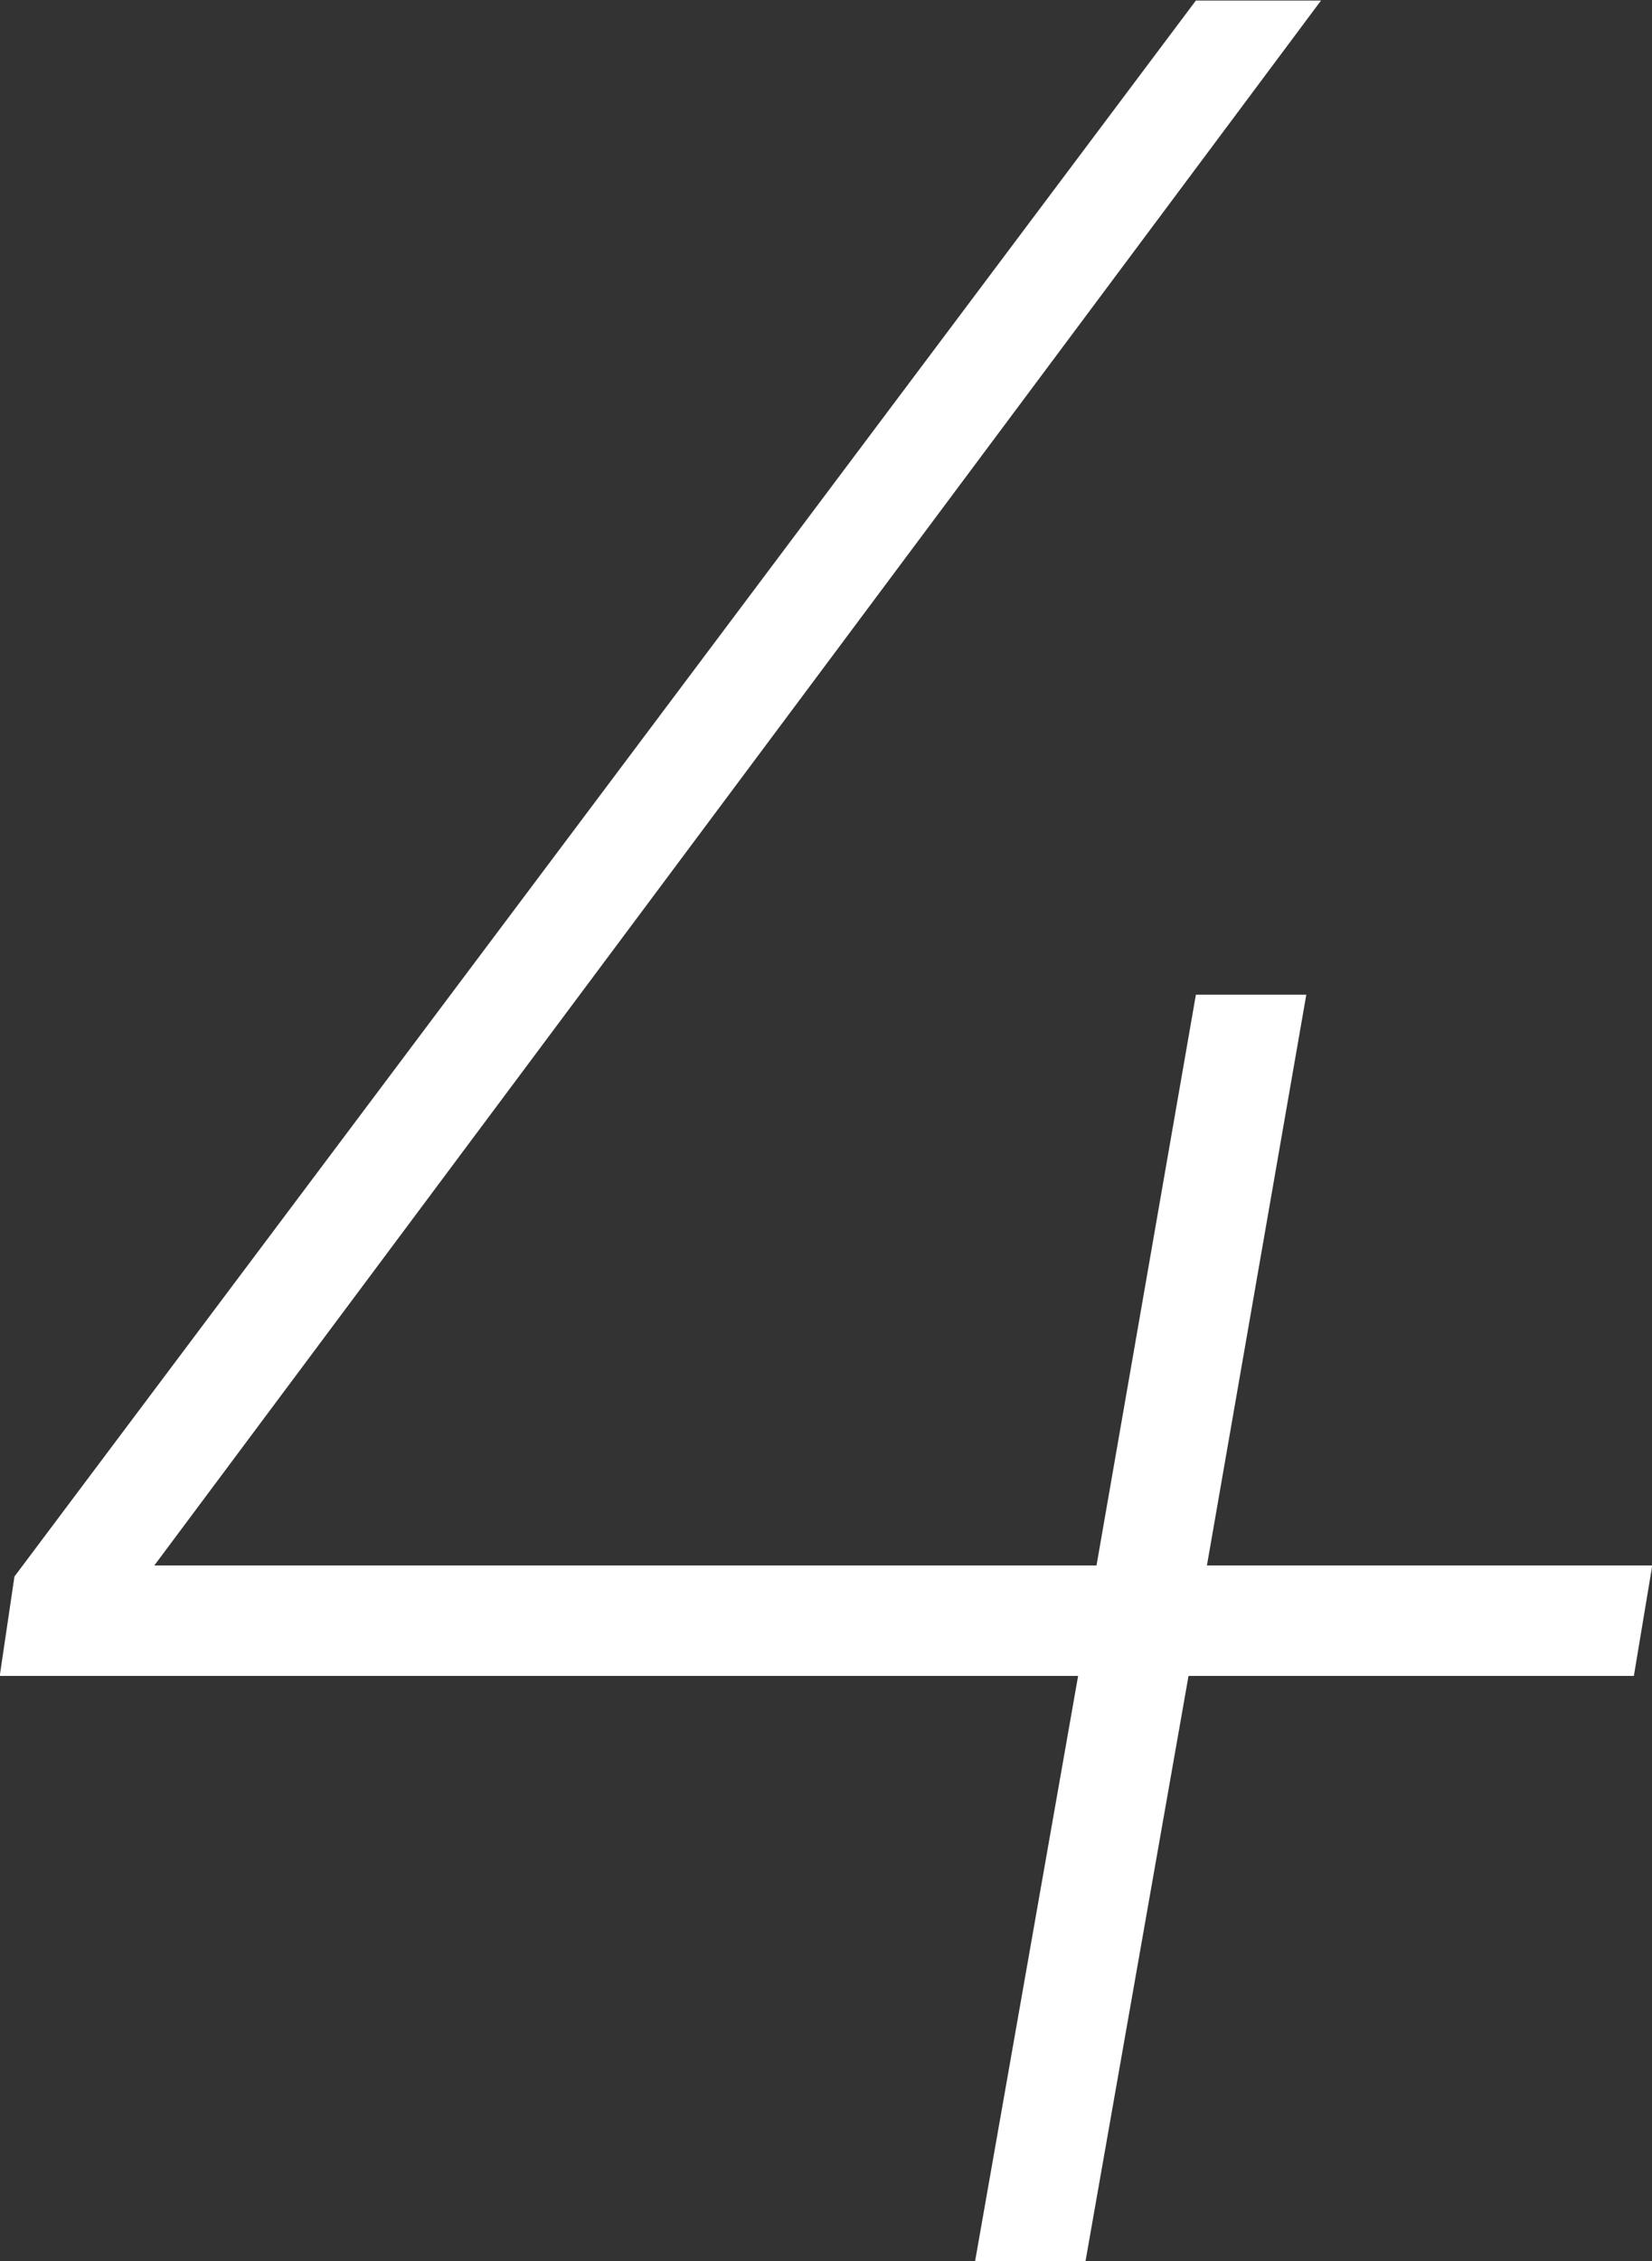 <svg xmlns="http://www.w3.org/2000/svg" width="62.84" height="85.97" viewBox="0 0 62.84 85.97">
  <rect x="0" y="0" width="62.84" height="85.97" fill="#333333" stroke="none"/>
<defs>
    <style>
      .cls-1 {
        fill: #fff;
        fill-rule: evenodd;
      }
    </style>
  </defs>
  <path id="_4" data-name="4" class="cls-1" d="M1127.97,2702.14h-4.76l-44.94,59.92-0.56,3.78h41.02l-3.92,22.26h4.2l3.92-22.26h16.94l0.7-4.2h-16.94l3.78-21.7h-4.2l-3.78,21.7h-35.84Z" transform="translate(-1077.72 -2702.12)"/>
</svg>
